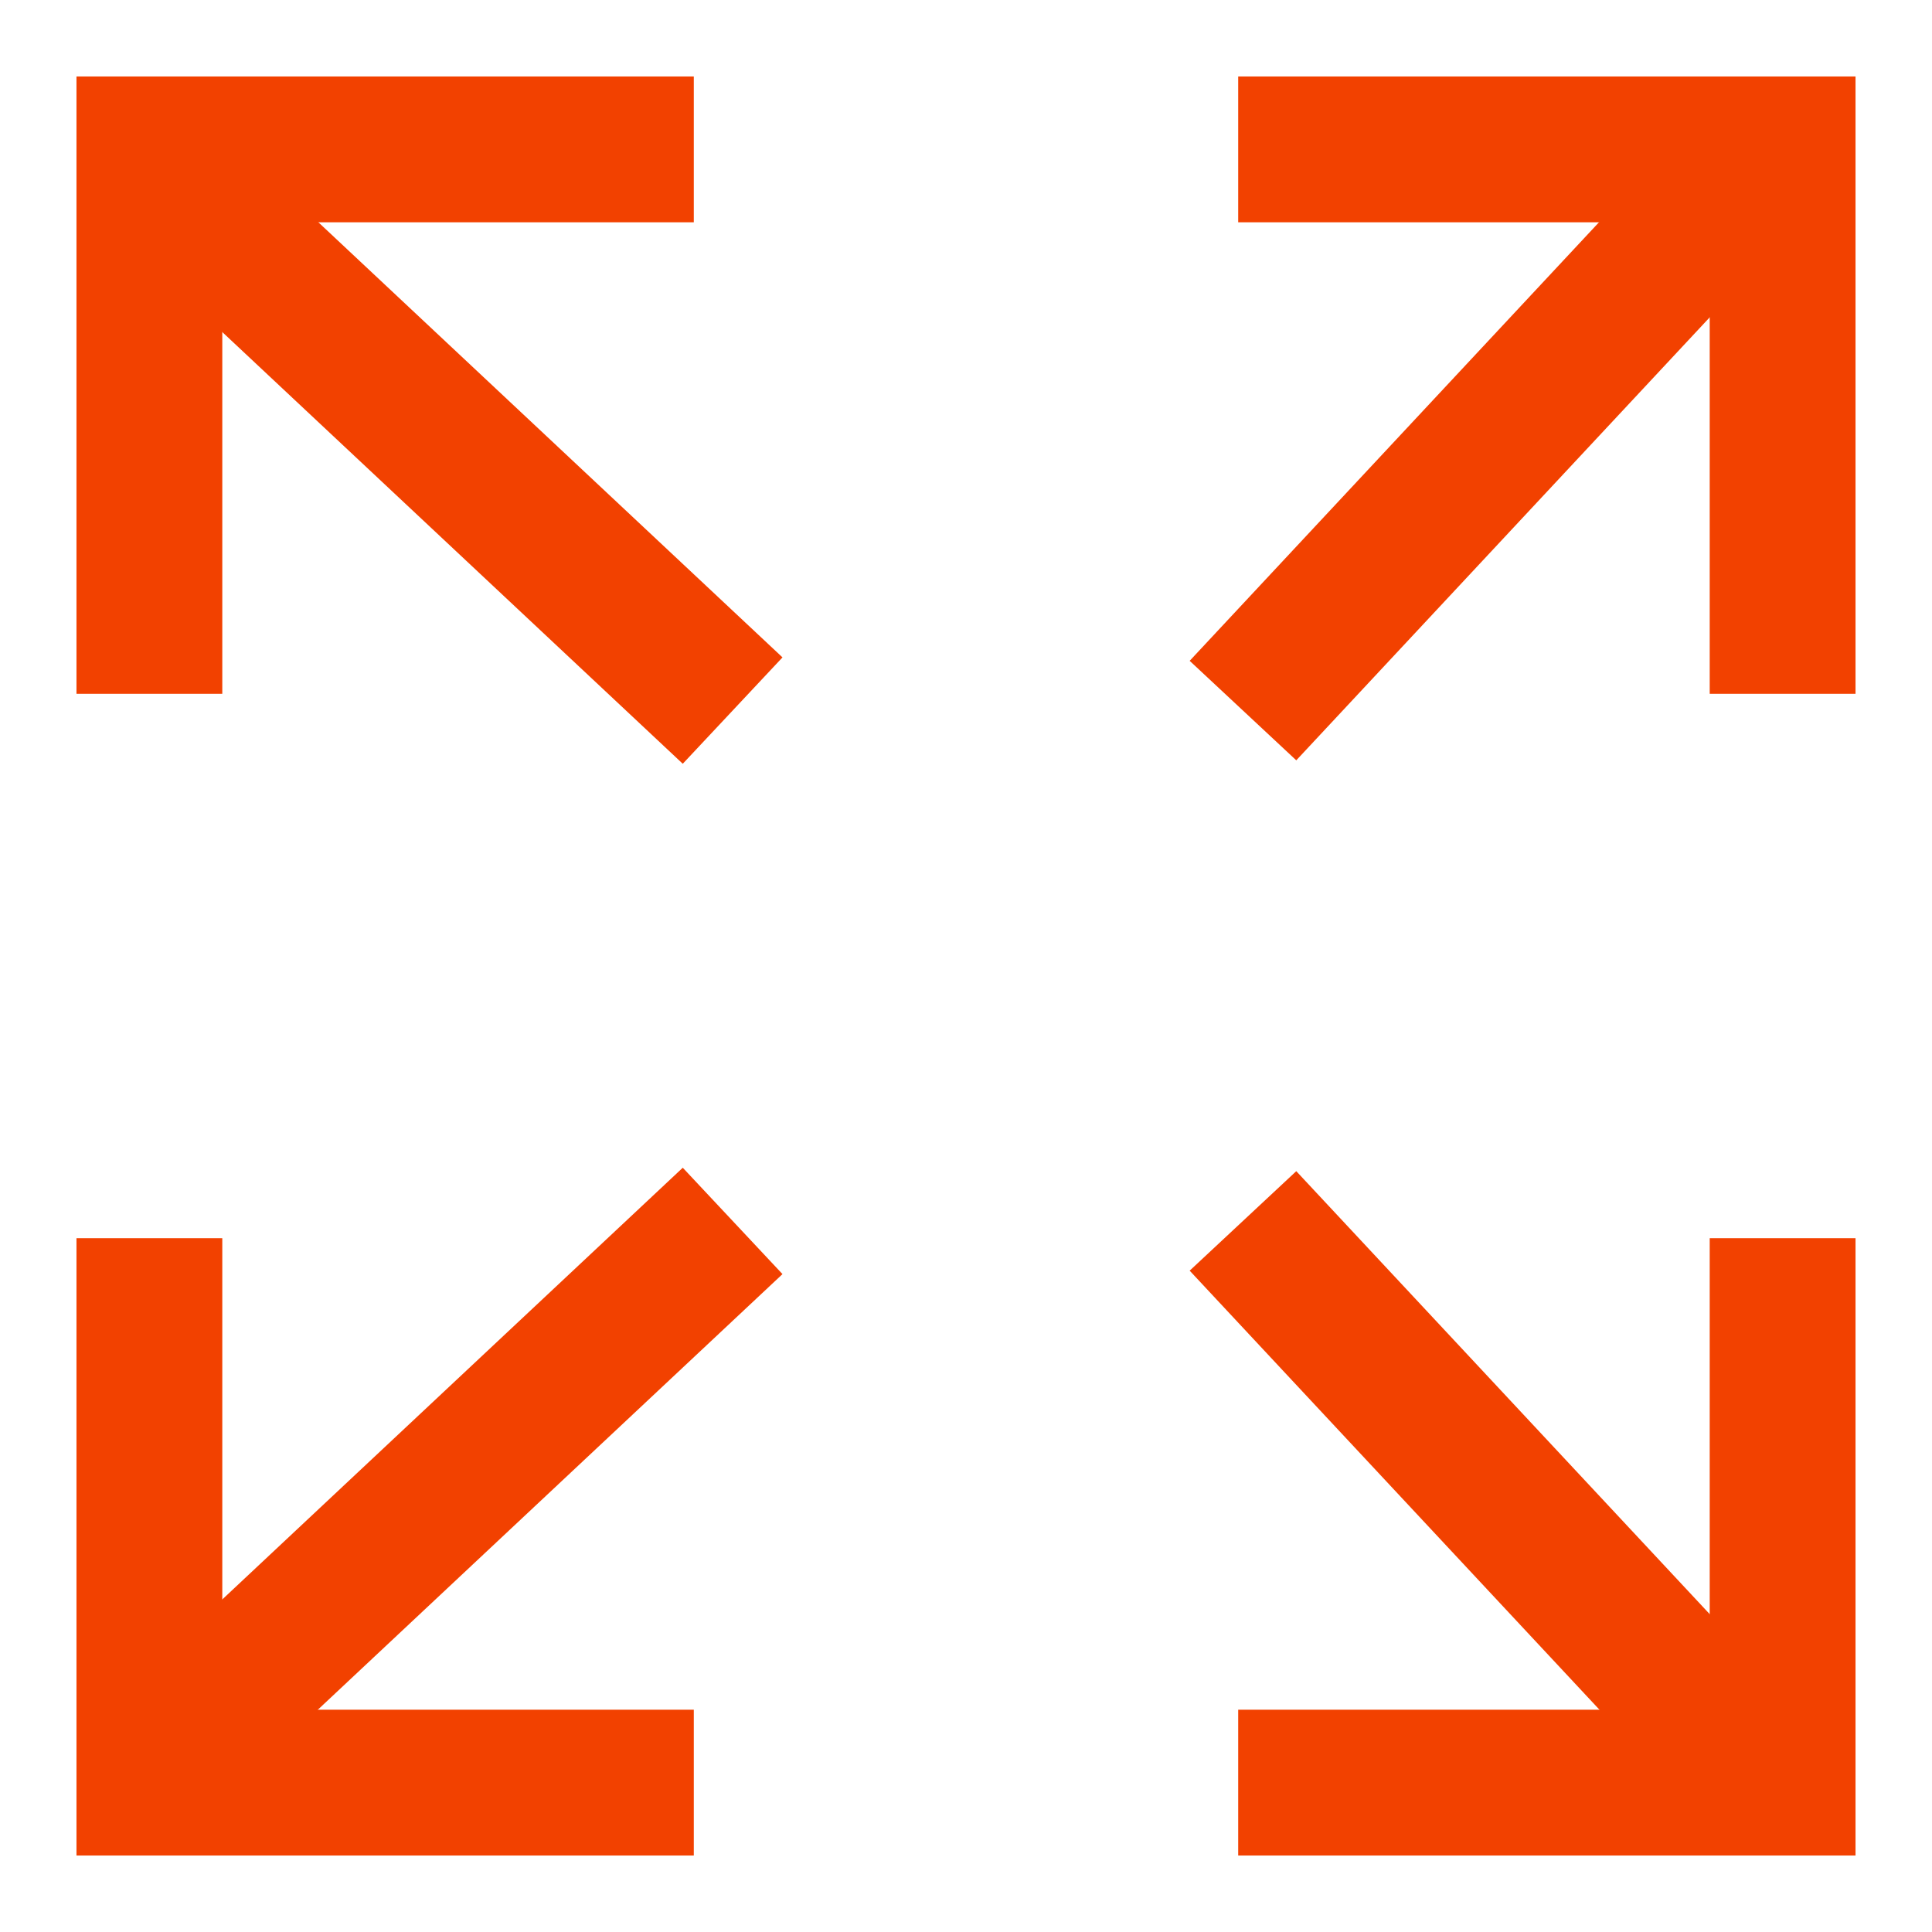 <svg xmlns="http://www.w3.org/2000/svg" width="53" height="53" viewBox="0 0 53 53">
  <g id="Group_137997" data-name="Group 137997" transform="translate(-1111 -517.828)">
    <rect id="Rectangle_30478" data-name="Rectangle 30478" width="53" height="53" transform="translate(1111 517.828)" fill="none"/>
    <g id="fullscreen" transform="translate(1110.098 516.926)">
      <line id="Line_9016" data-name="Line 9016" y1="15" x2="16" transform="translate(5 34.395)" fill="none" stroke="#f24100" stroke-width="4"/>
      <line id="Line_9017" data-name="Line 9017" x1="14" y2="15" transform="translate(35 5.395)" fill="none" stroke="#f24100" stroke-width="4"/>
      <line id="Line_9018" data-name="Line 9018" x1="14" y1="15" transform="translate(35 34.395)" fill="none" stroke="#f24100" stroke-width="4"/>
      <line id="Line_9019" data-name="Line 9019" x2="16" y2="15" transform="translate(5 5.395)" fill="none" stroke="#f24100" stroke-width="4"/>
      <path id="Path_190283" data-name="Path 190283" d="M41,5H55.935V19.935" transform="translate(-6.131 0)" fill="none" stroke="#f24100" stroke-width="4"/>
      <path id="Path_190284" data-name="Path 190284" d="M19.935,55.935H5V41" transform="translate(0 -6.131)" fill="none" stroke="#f24100" stroke-width="4"/>
      <path id="Path_190285" data-name="Path 190285" d="M19.935,5H5V19.935" transform="translate(0 0)" fill="none" stroke="#f24100" stroke-width="4"/>
      <path id="Path_190286" data-name="Path 190286" d="M41,55.935H55.935V41" transform="translate(-6.131 -6.131)" fill="none" stroke="#f24100" stroke-width="4"/>
    </g>
  </g>
</svg>
